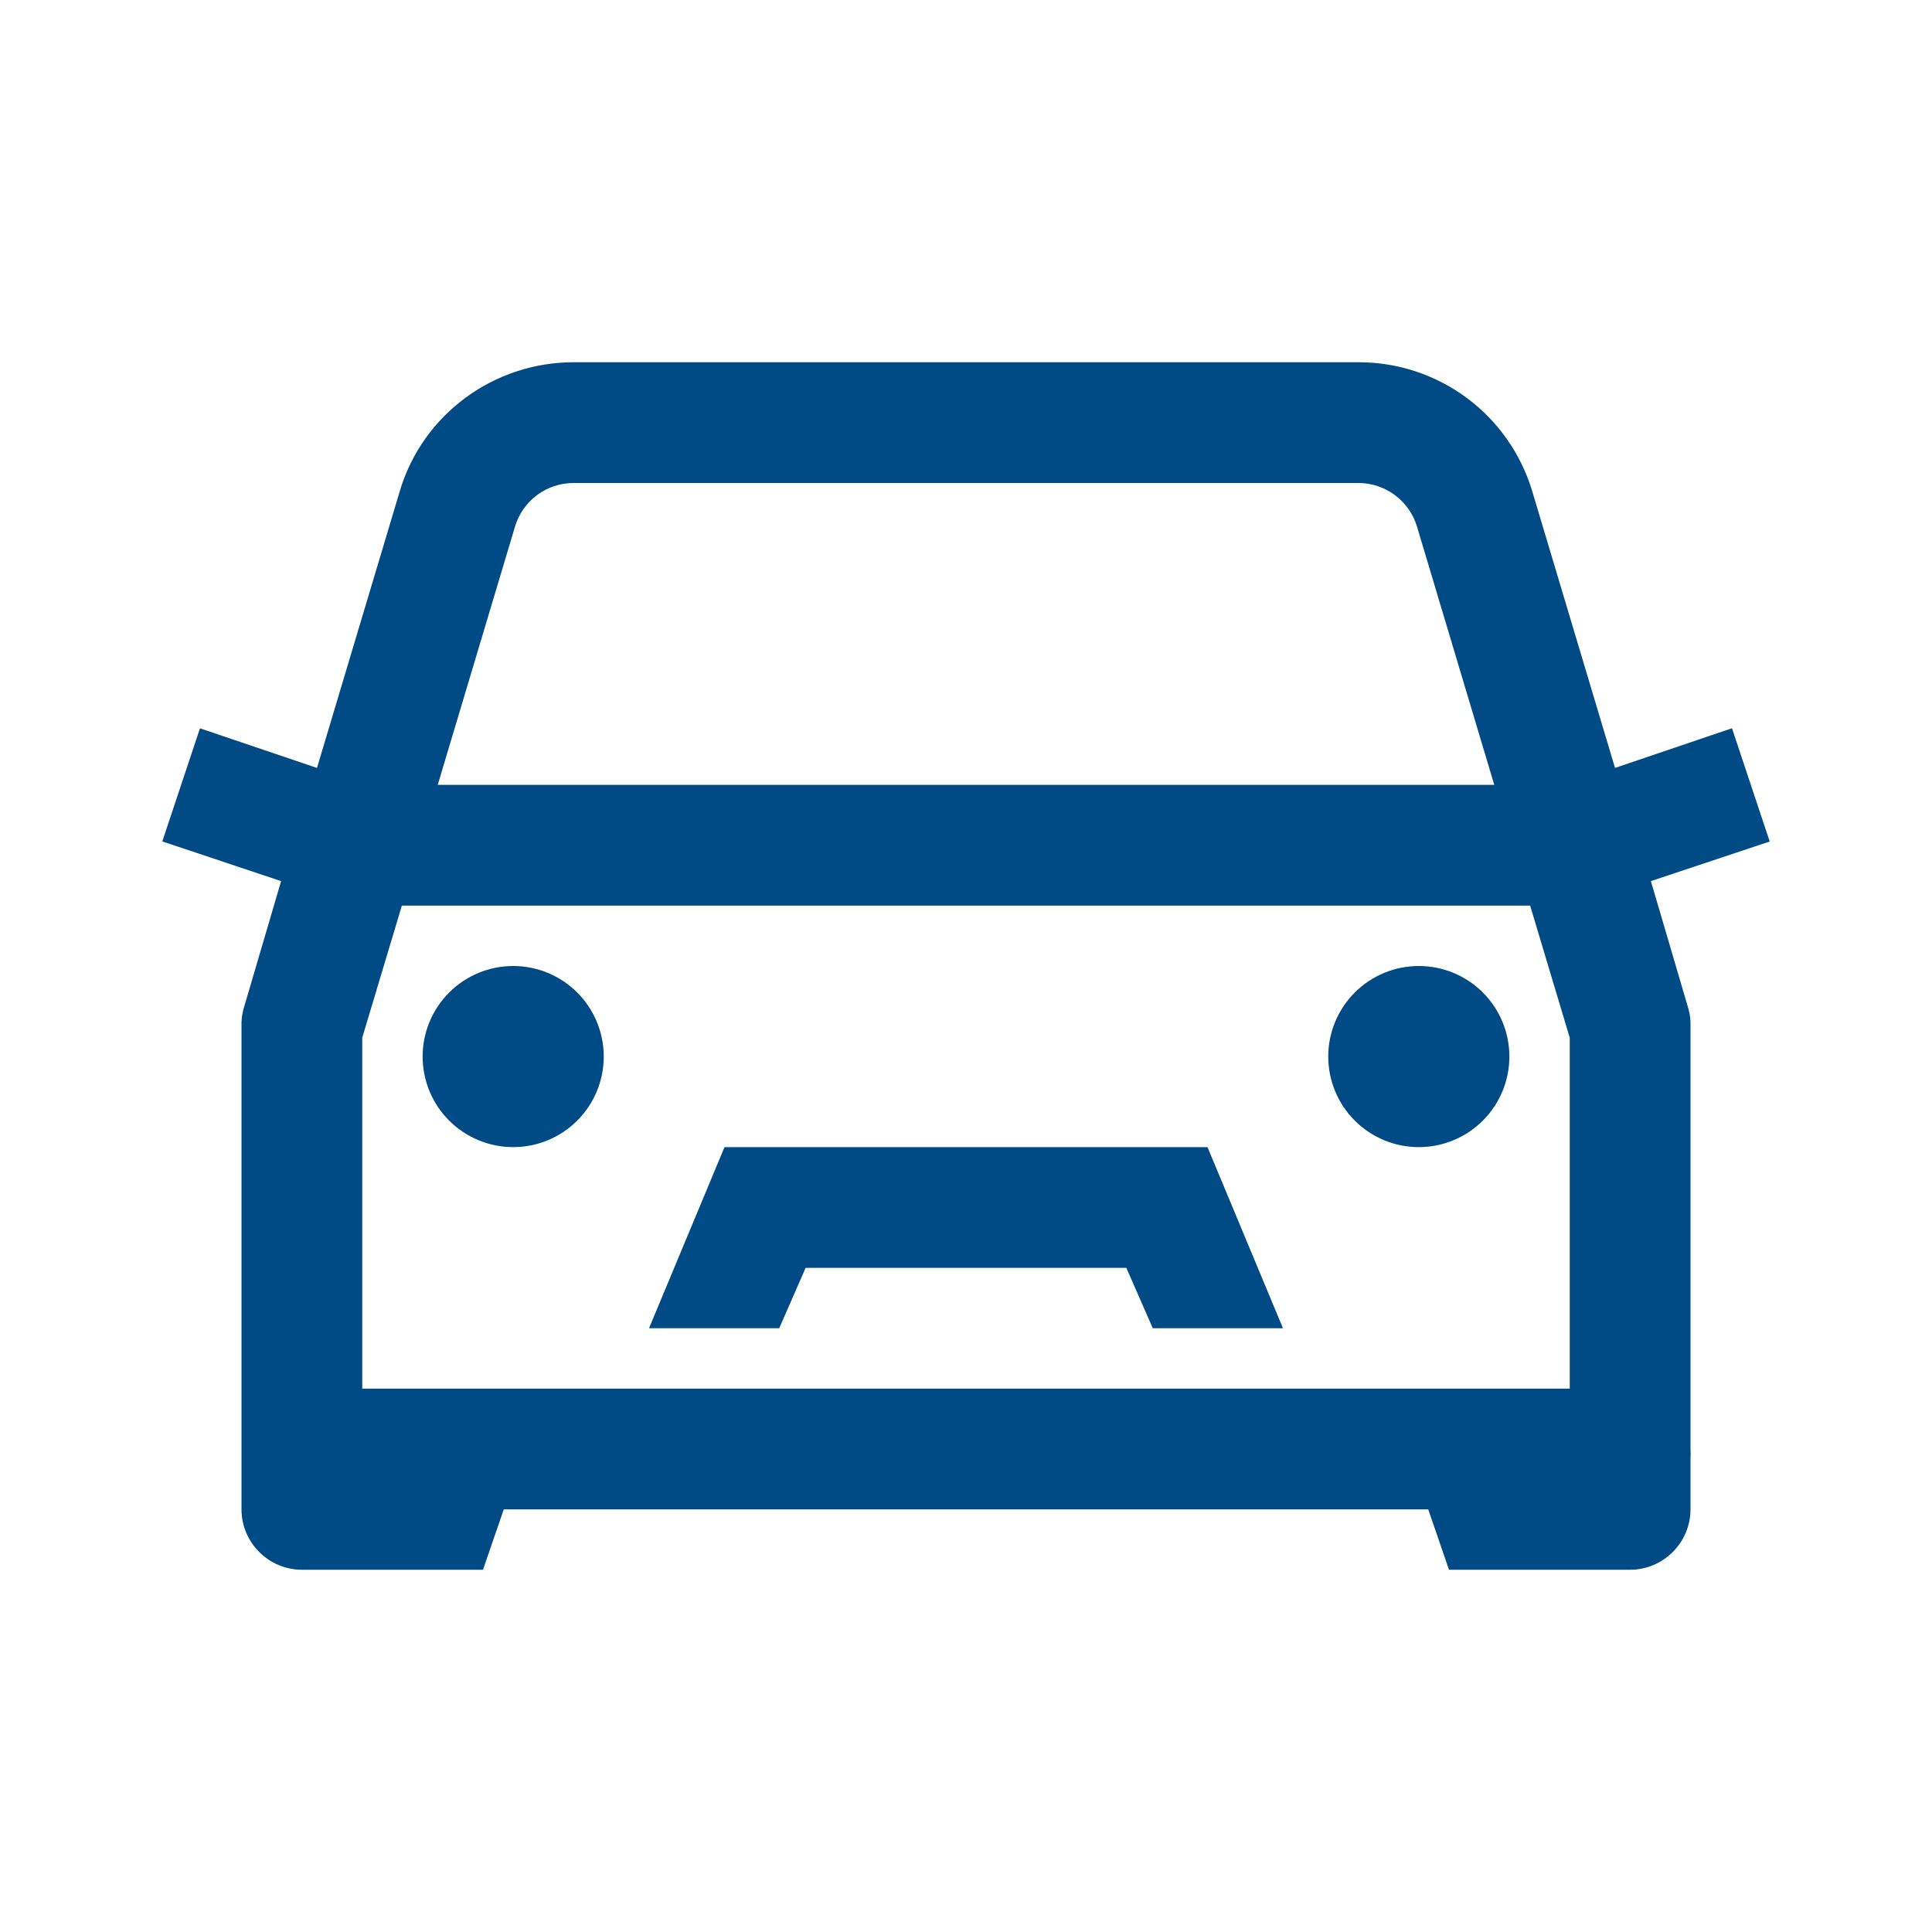 <svg width="44" height="44" viewBox="0 0 44 44" fill="none" xmlns="http://www.w3.org/2000/svg">
<path d="M13.062 8.25C11.248 8.25 9.631 9.433 9.109 11.172L7.219 17.489L4.554 16.587L3.696 19.163L6.402 20.067L5.543 22.989C5.51 23.115 5.495 23.245 5.5 23.375V34.375C5.5 35.131 6.119 35.75 6.875 35.75H11L11.473 34.375H32.527L33 35.75H37.125C37.881 35.75 38.5 35.131 38.5 34.375V33.215C38.505 33.146 38.505 33.07 38.5 33V23.375C38.505 23.245 38.49 23.115 38.457 22.989L37.598 20.067L40.304 19.165L39.445 16.585L36.781 17.489L34.891 11.172C34.633 10.325 34.109 9.583 33.398 9.057C32.685 8.531 31.823 8.248 30.938 8.25H13.062ZM13.062 11H30.938C31.549 11 32.093 11.403 32.27 11.989L34.031 17.875H9.969L11.73 11.989C11.909 11.397 12.451 11 13.062 11ZM9.152 20.625H34.848L35.75 23.634V31.625H8.25V23.632L9.152 20.625ZM11.688 22C11.14 22 10.616 22.217 10.229 22.604C9.842 22.991 9.625 23.515 9.625 24.062C9.625 24.61 9.842 25.134 10.229 25.521C10.616 25.908 11.14 26.125 11.688 26.125C12.235 26.125 12.759 25.908 13.146 25.521C13.533 25.134 13.75 24.61 13.75 24.062C13.75 23.515 13.533 22.991 13.146 22.604C12.759 22.217 12.235 22 11.688 22ZM32.312 22C31.765 22 31.241 22.217 30.854 22.604C30.467 22.991 30.25 23.515 30.25 24.062C30.25 24.61 30.467 25.134 30.854 25.521C31.241 25.908 31.765 26.125 32.312 26.125C32.86 26.125 33.384 25.908 33.771 25.521C34.158 25.134 34.375 24.61 34.375 24.062C34.375 23.515 34.158 22.991 33.771 22.604C33.384 22.217 32.86 22 32.312 22ZM16.5 26.125L14.781 30.25H17.746L18.348 28.875H25.652L26.254 30.25H29.219L27.5 26.125H16.5Z" fill="#004B85"/>
</svg>
